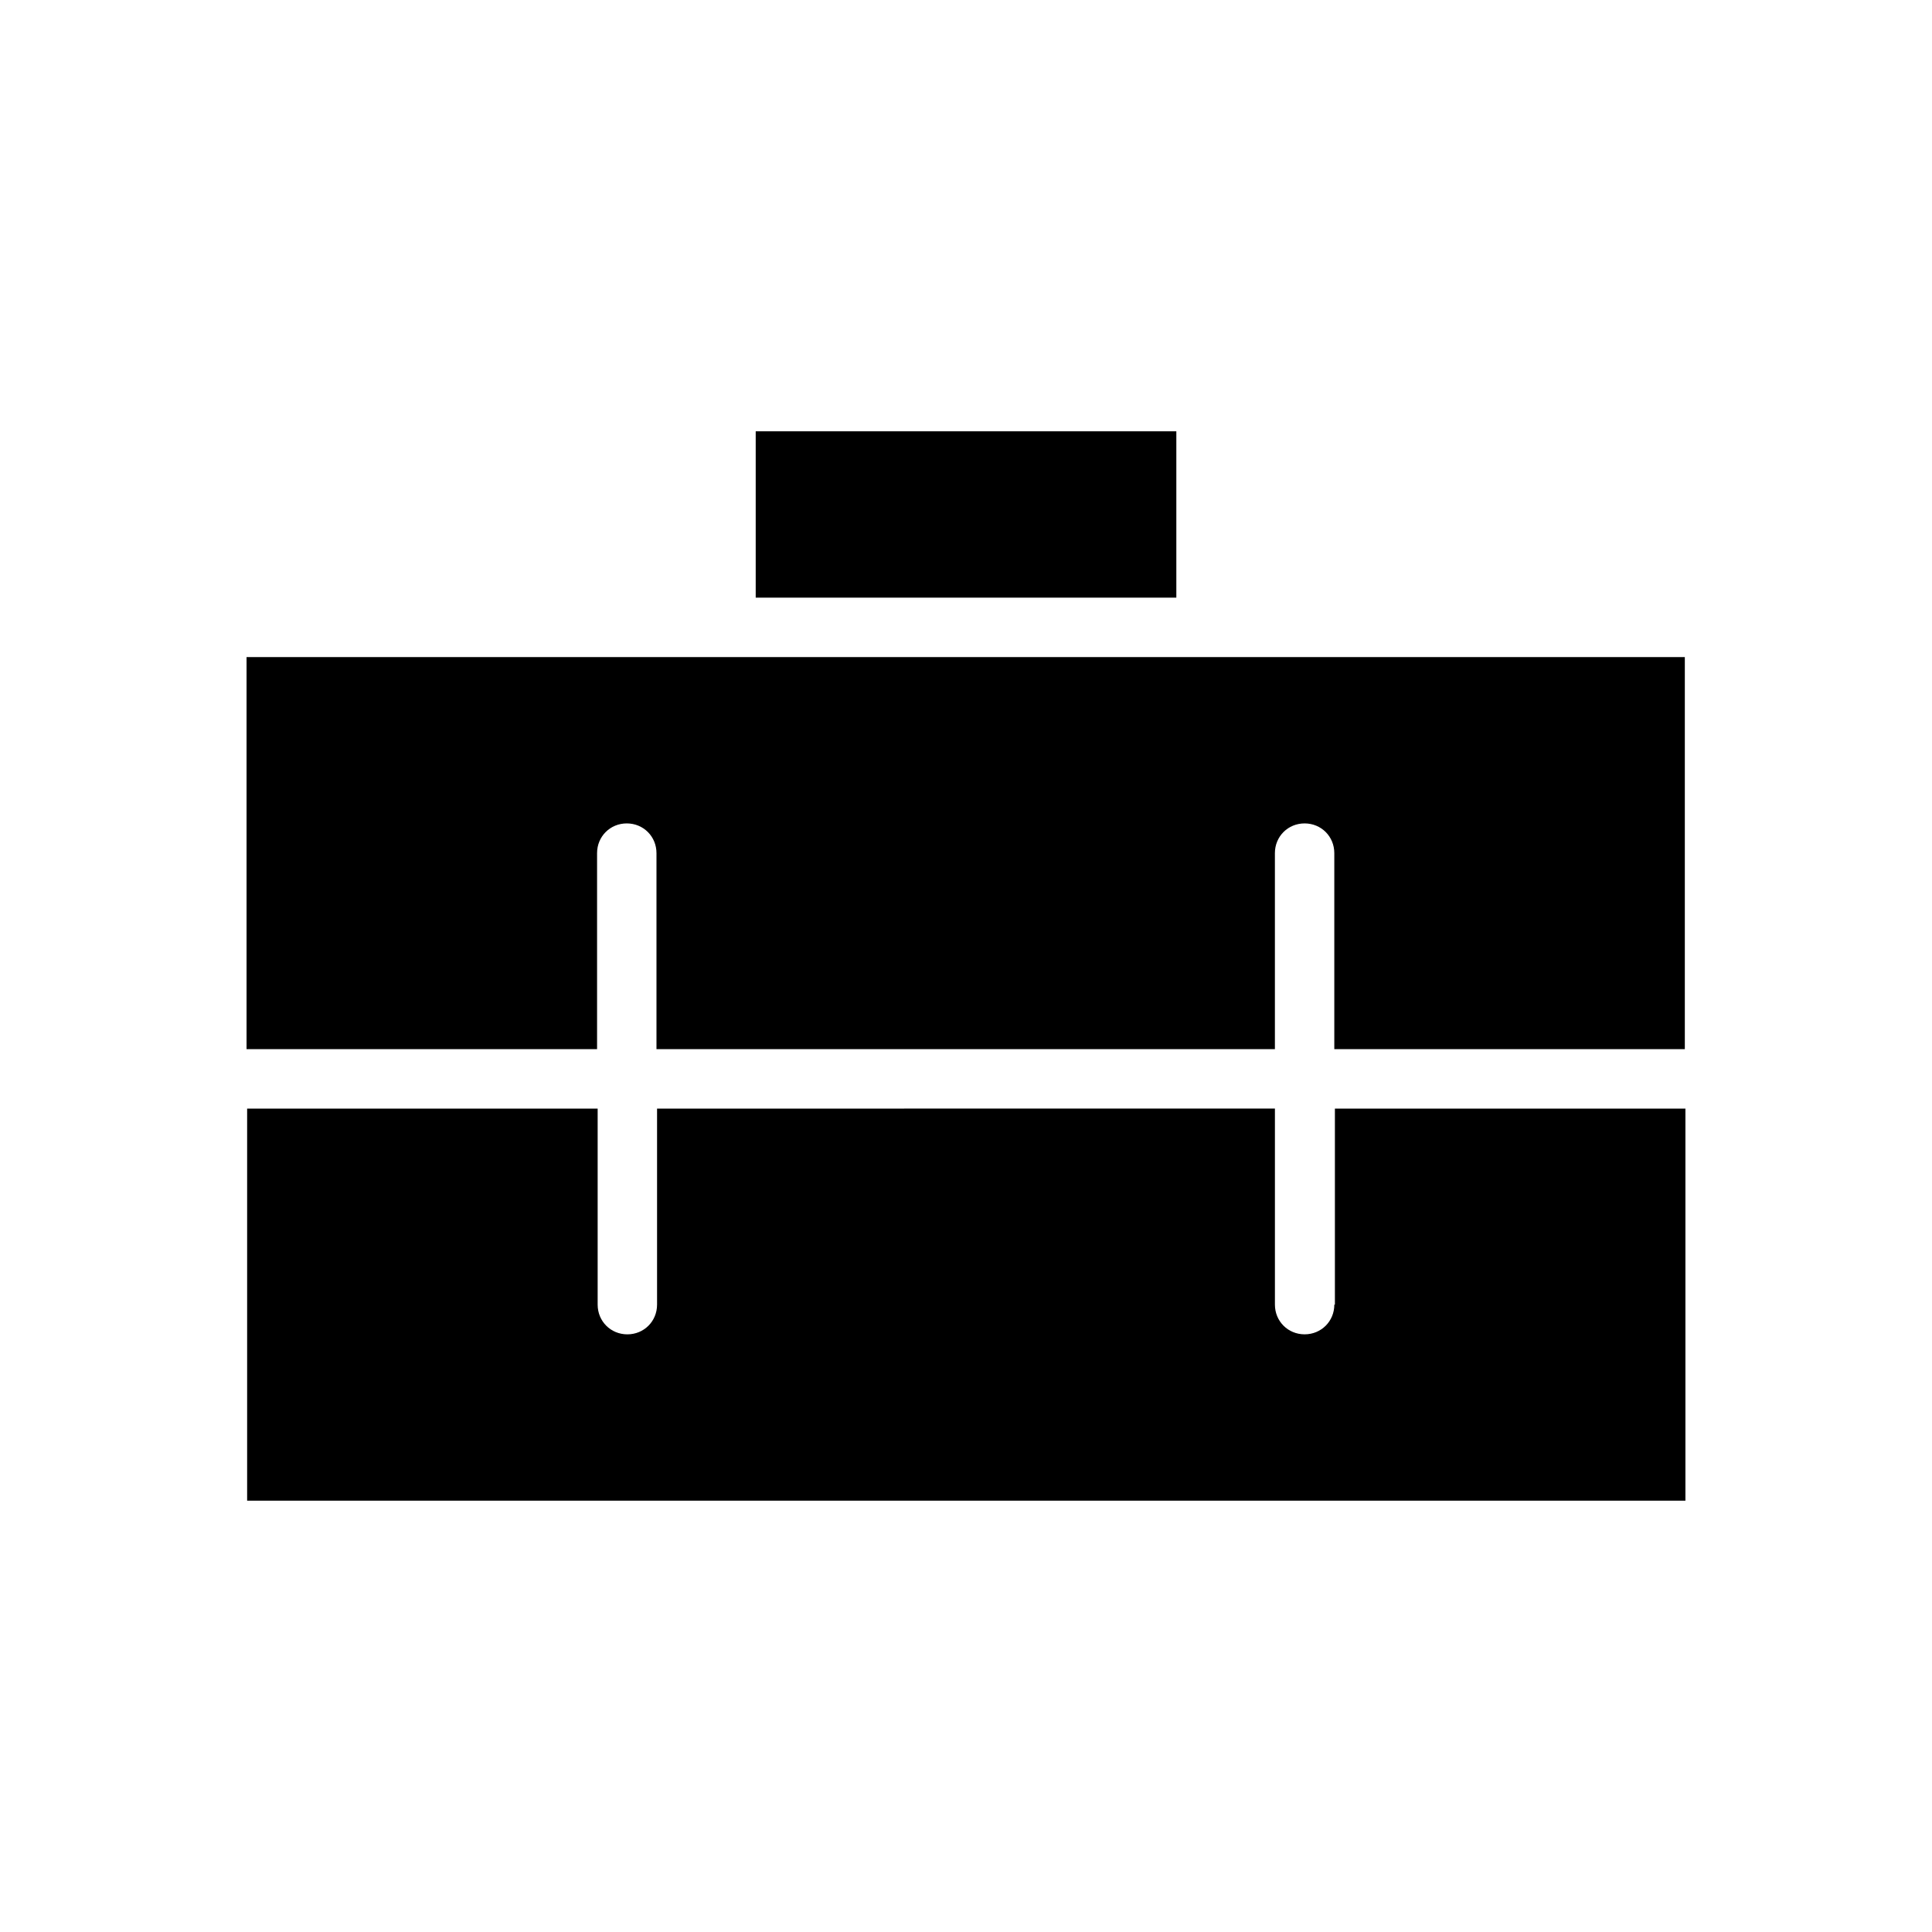 <?xml version="1.0" encoding="UTF-8"?>
<!-- Uploaded to: ICON Repo, www.svgrepo.com, Generator: ICON Repo Mixer Tools -->
<svg fill="#000000" width="800px" height="800px" version="1.1" viewBox="144 144 512 512" xmlns="http://www.w3.org/2000/svg">
 <g>
  <path d="m344.27 258.3h111.47v44.082h-111.47z"/>
  <path d="m497.61 489.74c0 4.41-3.465 7.871-7.871 7.871-4.41 0-7.871-3.465-7.871-7.871v-51.957l-163.74 0.004v51.957c0 4.41-3.465 7.871-7.871 7.871-4.41 0-7.871-3.465-7.871-7.871v-51.957h-92.891v103.91h381.16v-103.91h-92.891v51.953z"/>
  <path d="m463.61 318.13h-254.27v103.91h92.891v-51.957c0-4.41 3.465-7.871 7.871-7.871 4.41 0 7.871 3.465 7.871 7.871v51.957h163.89v-51.957c0-4.41 3.465-7.871 7.871-7.871 4.41 0 7.871 3.465 7.871 7.871v51.957h92.891v-103.91z"/>
 </g>
</svg>